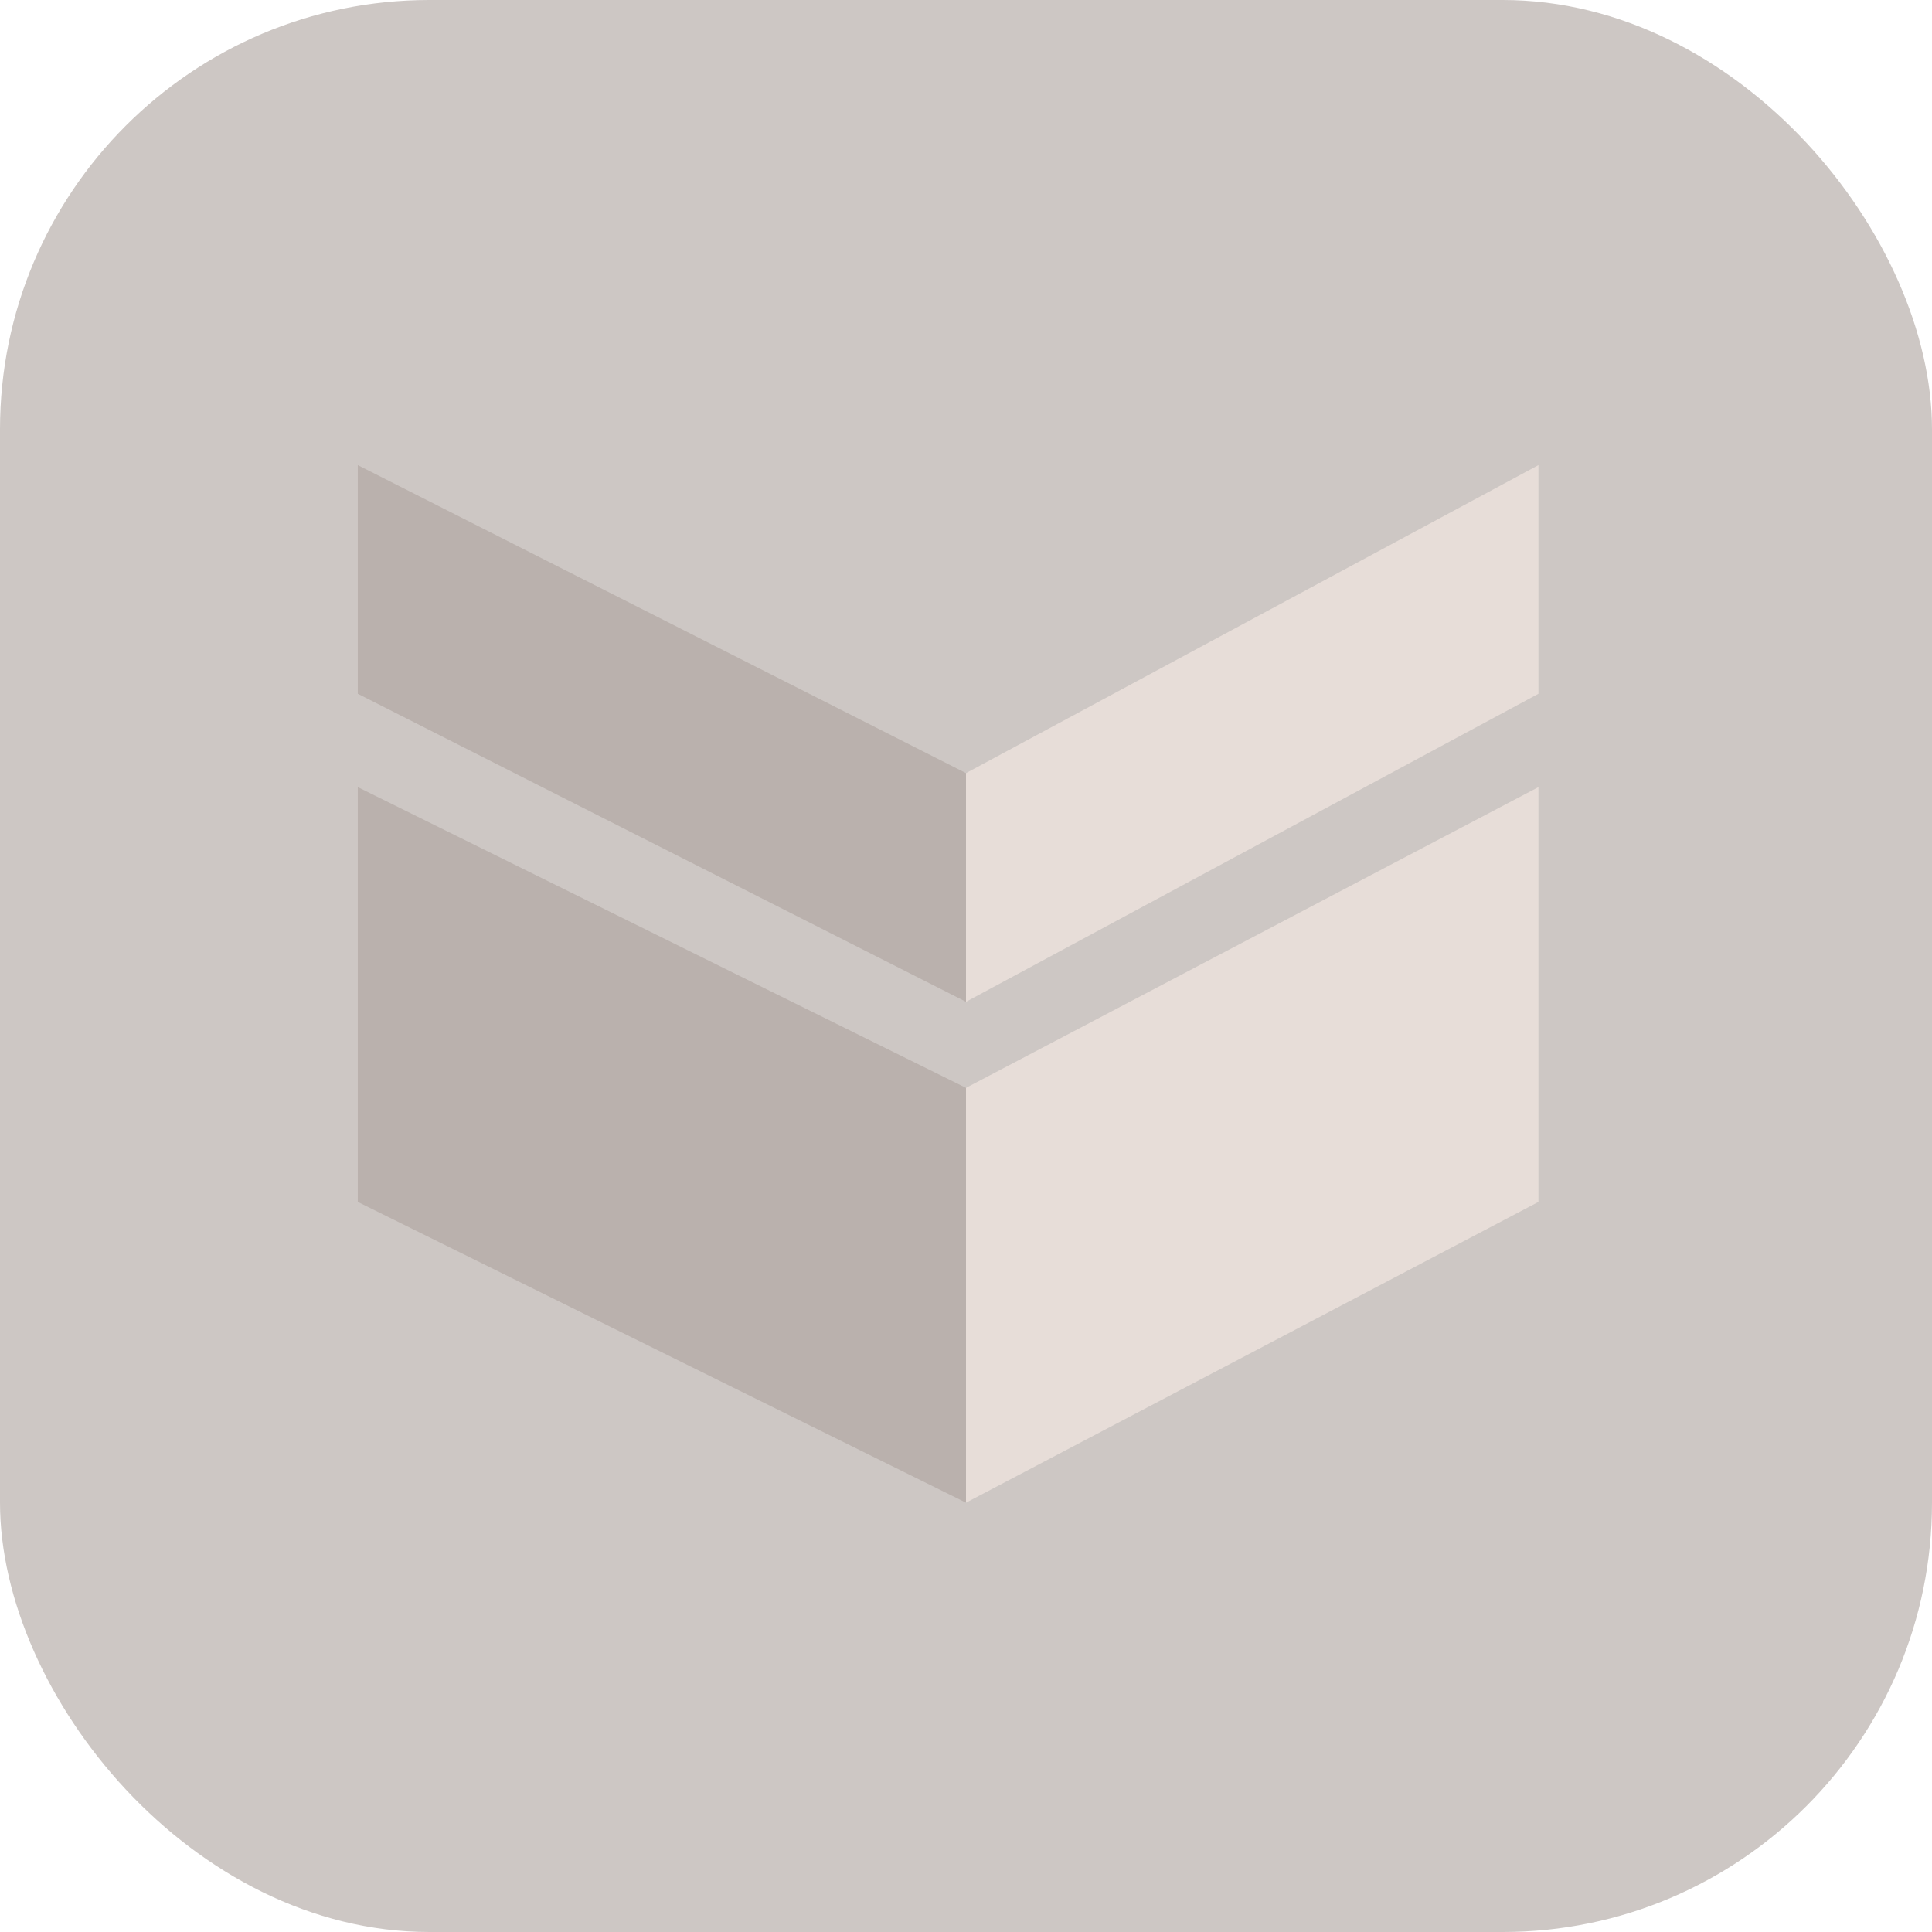 <svg width="54" height="54" viewBox="0 0 54 54" fill="none" xmlns="http://www.w3.org/2000/svg">
<rect width="54" height="54" rx="12" fill="#CDC7C4"/>
<path d="M10 22L27 30.406V42L10 33.594V22Z" fill="#BAB1AD"/>
<path d="M43 22L27 30.406V42L43 33.594V22Z" fill="#E7DDD8"/>
<path d="M10 13L27 21.609V28L10 19.391V13Z" fill="#BAB1AD"/>
<path d="M43 13L27 21.609V28L43 19.391V13Z" fill="#E7DDD8"/>
</svg>

